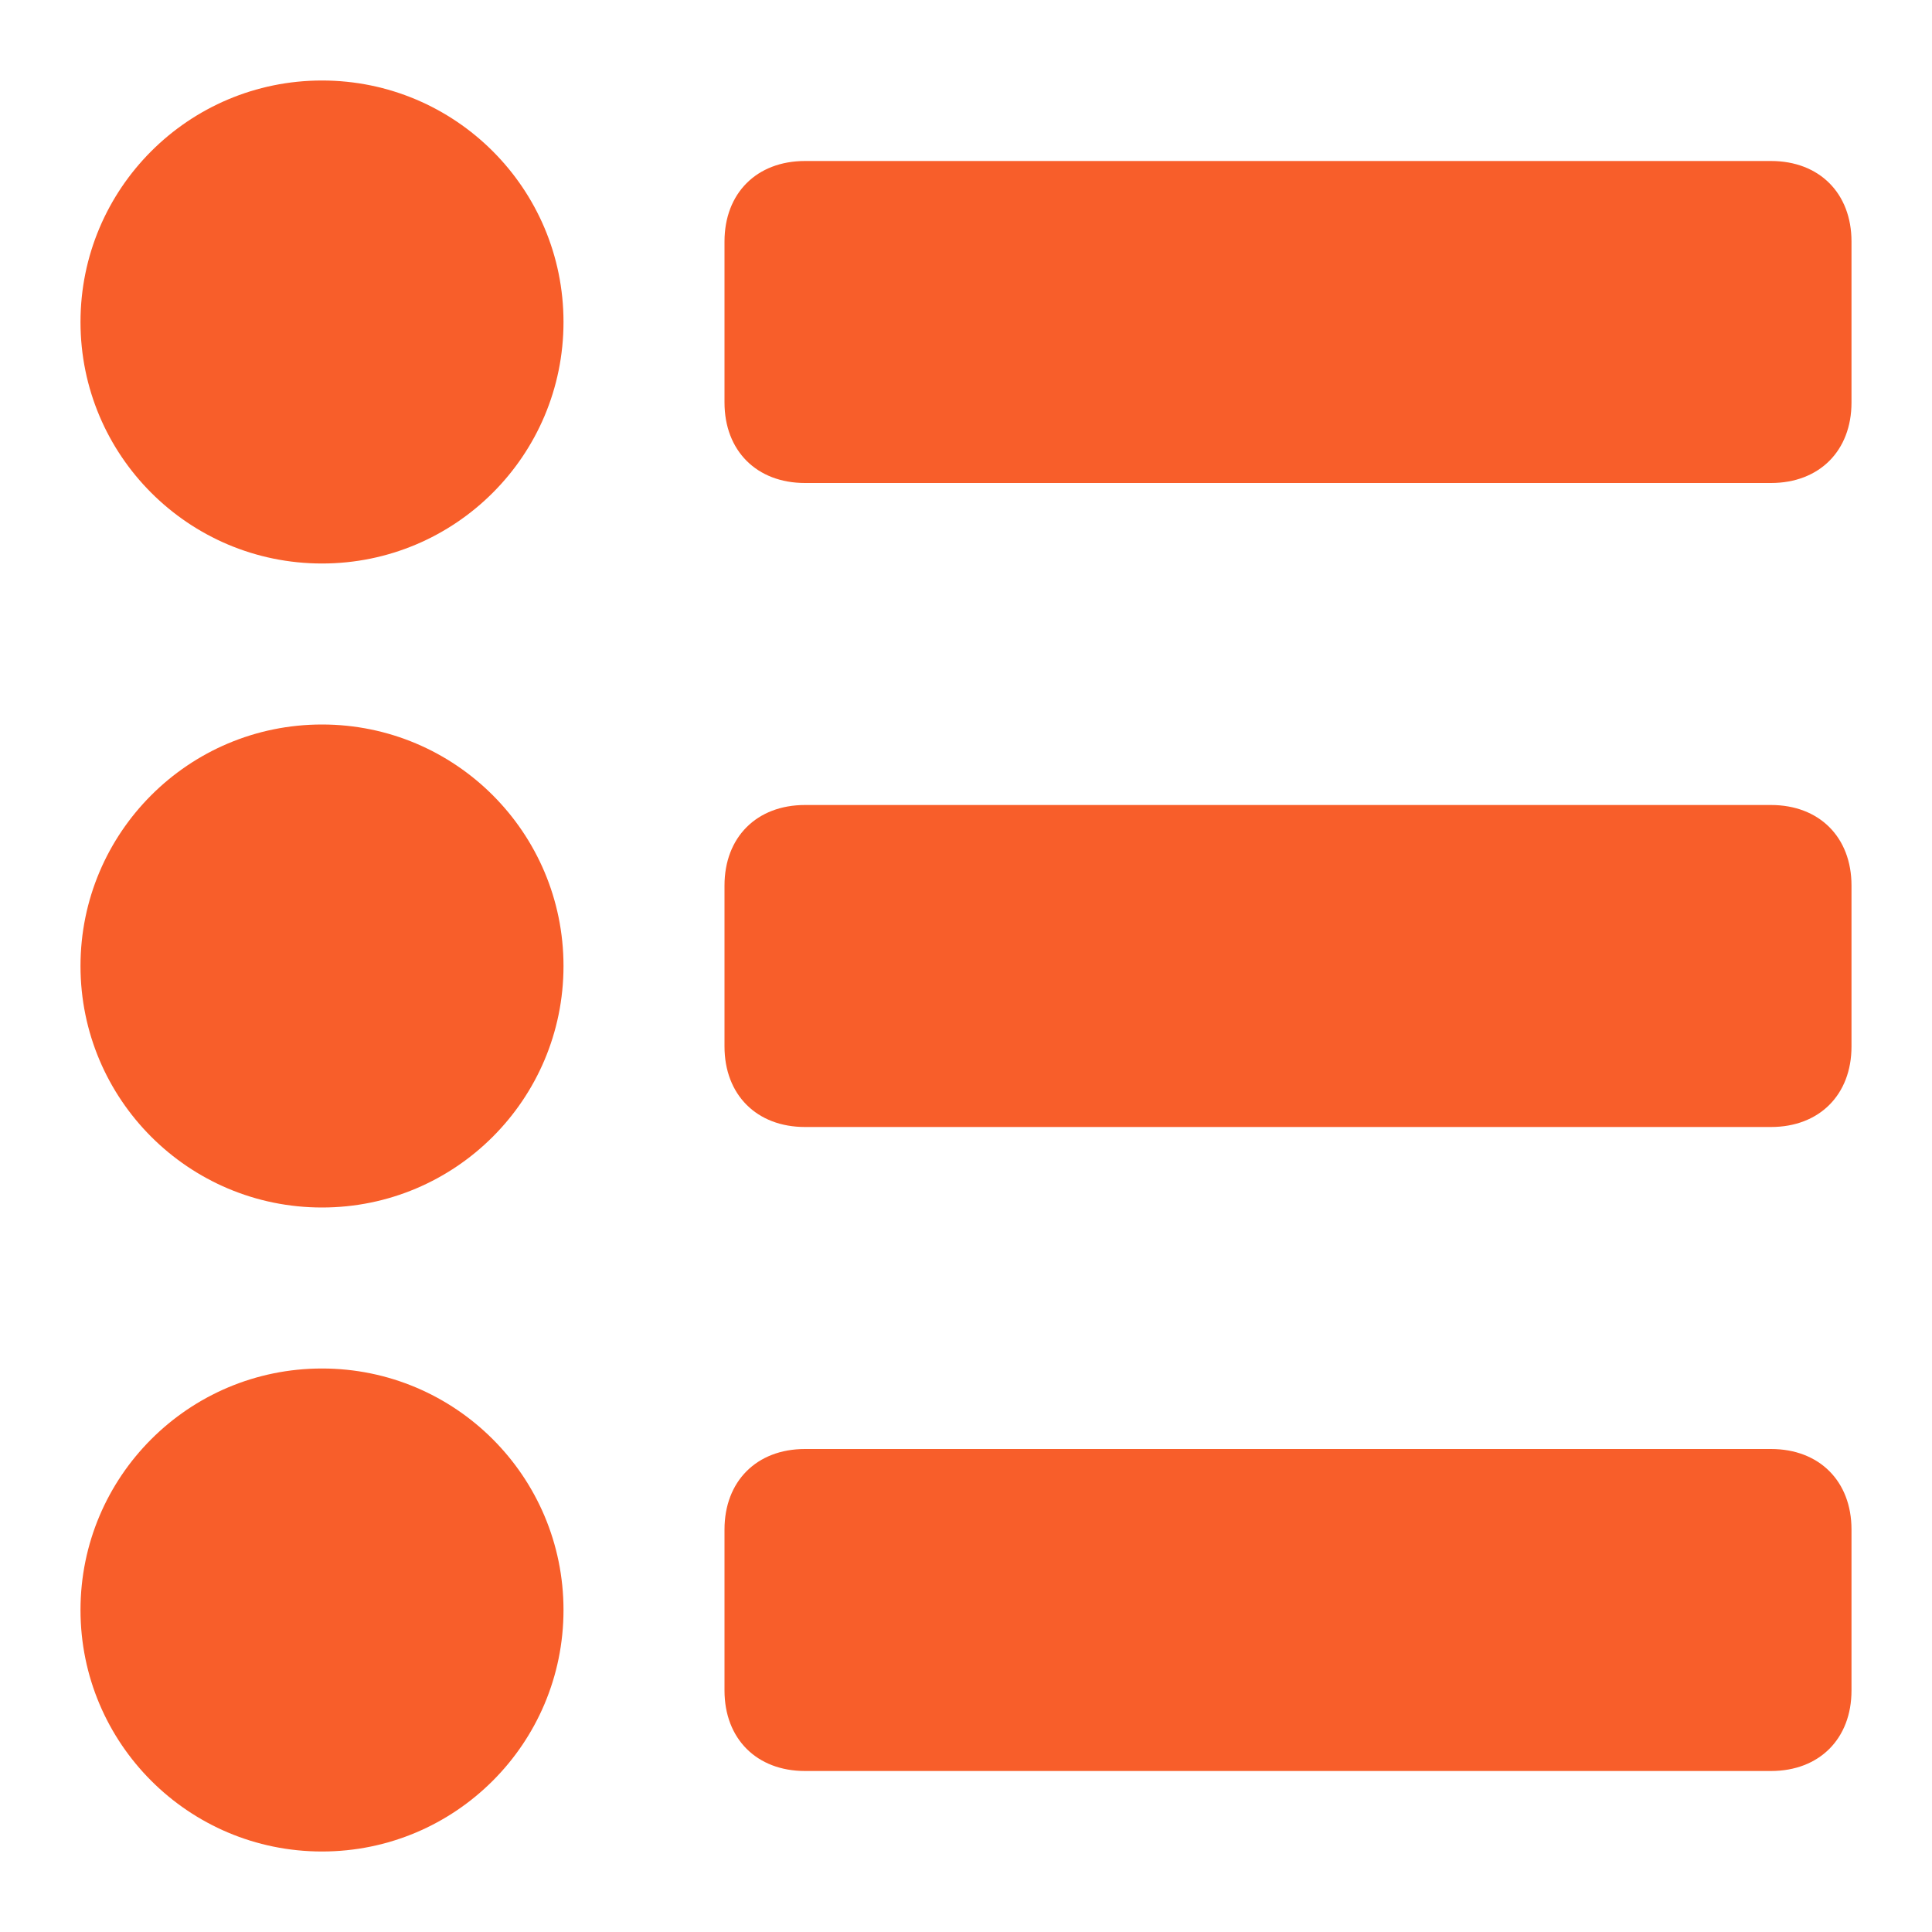 <svg width="24" height="24" viewBox="0 0 24 24" fill="none" xmlns="http://www.w3.org/2000/svg">
<path d="M4 7C5.657 7 7 5.657 7 4C7 2.343 5.657 1 4 1C2.343 1 1 2.343 1 4C1 5.657 2.343 7 4 7Z" fill="#F85E2A"/>
<path d="M4 15C5.657 15 7 13.657 7 12C7 10.343 5.657 9 4 9C2.343 9 1 10.343 1 12C1 13.657 2.343 15 4 15Z" fill="#F85E2A"/>
<path d="M4 23C5.657 23 7 21.657 7 20C7 18.343 5.657 17 4 17C2.343 17 1 18.343 1 20C1 21.657 2.343 23 4 23Z" fill="#F85E2A"/>
<path d="M22 2H10C9.4 2 9 2.4 9 3V5C9 5.6 9.4 6 10 6H22C22.6 6 23 5.6 23 5V3C23 2.4 22.6 2 22 2Z" fill="#F85E2A"/>
<path d="M22 10H10C9.4 10 9 10.4 9 11V13C9 13.6 9.4 14 10 14H22C22.6 14 23 13.6 23 13V11C23 10.4 22.6 10 22 10Z" fill="#F85E2A"/>
<path d="M22 18H10C9.4 18 9 18.4 9 19V21C9 21.6 9.4 22 10 22H22C22.6 22 23 21.6 23 21V19C23 18.4 22.6 18 22 18Z" fill="#F85E2A"/>
</svg>
